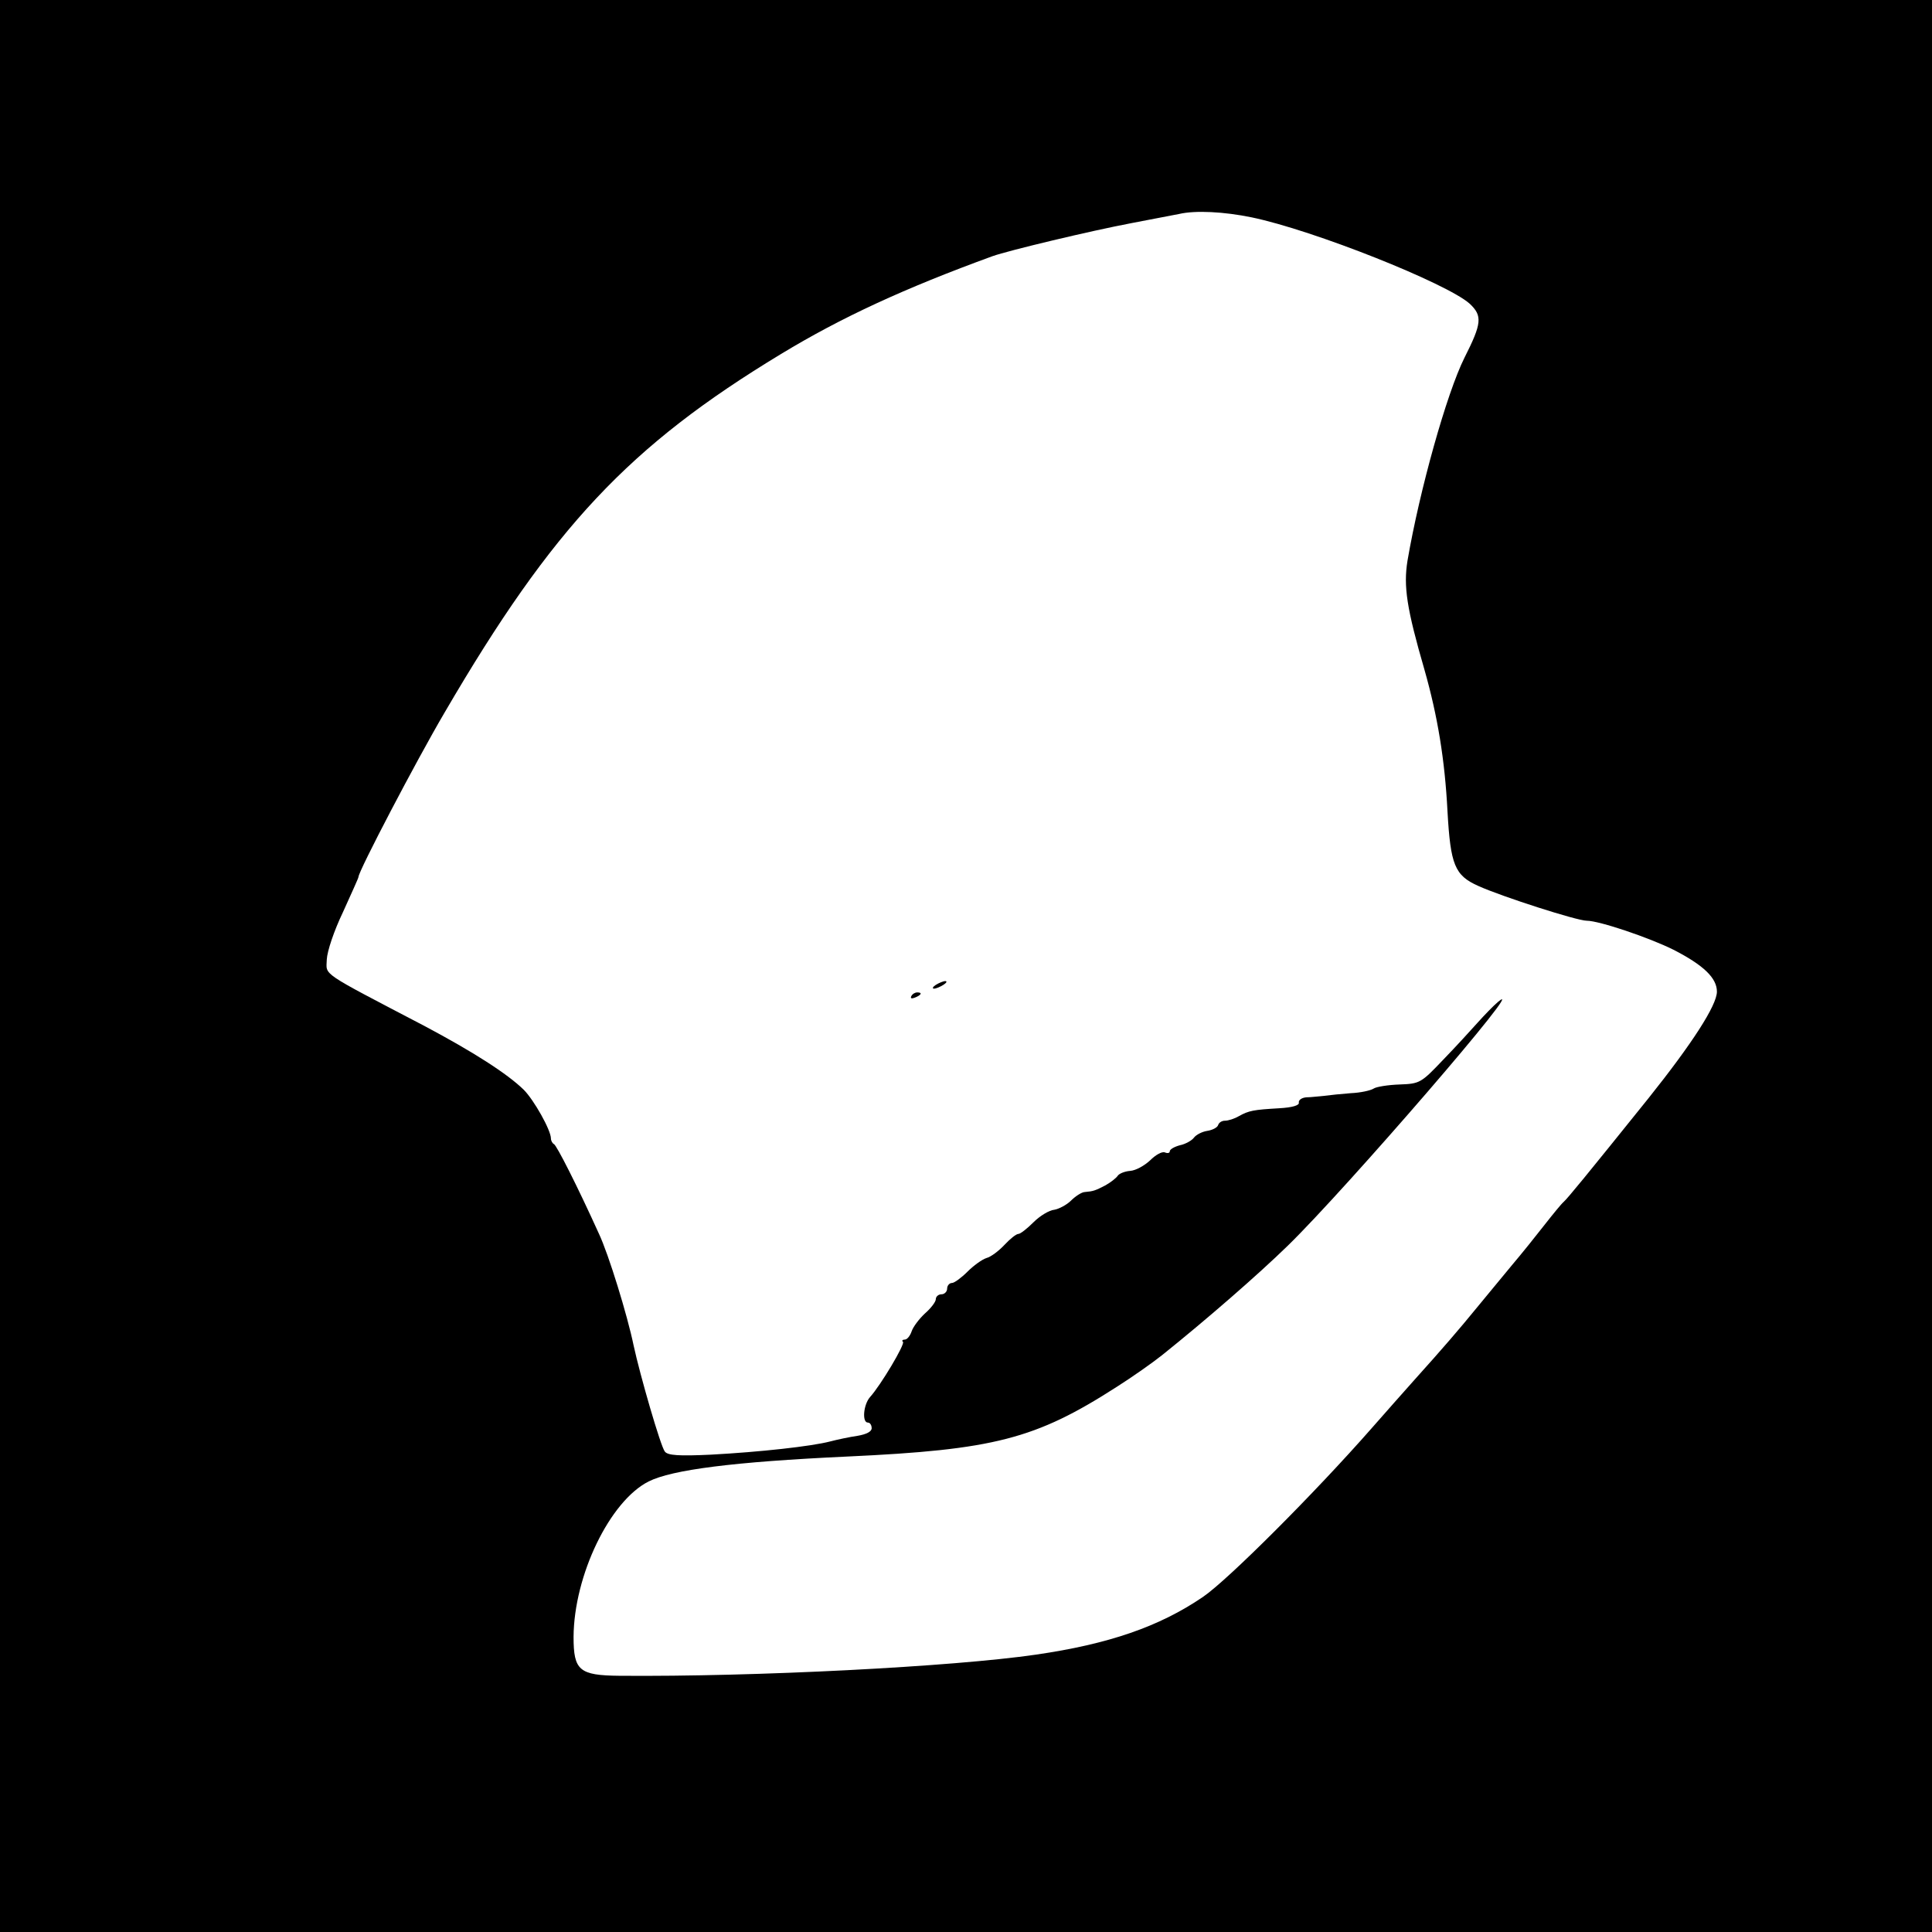 <?xml version="1.0" standalone="no"?>
<!DOCTYPE svg PUBLIC "-//W3C//DTD SVG 20010904//EN"
 "http://www.w3.org/TR/2001/REC-SVG-20010904/DTD/svg10.dtd">
<svg version="1.0" xmlns="http://www.w3.org/2000/svg"
 width="512pt" height="512pt" viewBox="0 0 512 512"
 preserveAspectRatio="xMidYMid meet">

<g transform="translate(0,512) scale(0.1,-0.1)"
fill="#000000" stroke="none">
<path d="M0 2560 l0 -2560 2560 0 2560 0 0 2560 0 2560 -2560 0 -2560 0 0
-2560z m3317 1984 c164 -34 518 -175 578 -229 34 -32 32 -52 -14 -143 -47 -94
-119 -351 -151 -538 -11 -68 -2 -127 45 -289 35 -123 54 -239 61 -375 8 -142
19 -170 82 -198 62 -28 261 -92 287 -92 33 0 166 -45 230 -77 80 -41 115 -75
115 -111 0 -36 -66 -138 -181 -282 -168 -209 -214 -265 -225 -275 -6 -5 -28
-32 -50 -60 -21 -27 -61 -77 -89 -110 -27 -33 -68 -82 -90 -109 -49 -60 -93
-111 -165 -191 -30 -34 -82 -92 -115 -130 -151 -172 -381 -402 -447 -447 -116
-79 -250 -125 -443 -153 -220 -32 -744 -59 -1103 -56 -107 1 -122 14 -122 103
1 163 96 360 199 412 62 31 224 52 526 66 389 18 499 46 715 185 41 26 95 64
120 84 116 93 253 212 333 290 155 151 647 721 557 646 -13 -11 -37 -36 -54
-55 -17 -19 -58 -64 -91 -98 -59 -62 -62 -64 -116 -66 -30 -1 -62 -6 -69 -11
-8 -5 -35 -11 -60 -12 -25 -2 -56 -5 -70 -7 -14 -1 -35 -4 -48 -4 -12 -1 -21
-7 -20 -14 2 -7 -16 -13 -52 -15 -68 -4 -80 -6 -107 -21 -12 -7 -28 -12 -37
-12 -8 0 -16 -5 -18 -12 -2 -6 -15 -13 -29 -15 -13 -2 -29 -10 -35 -18 -5 -7
-22 -17 -37 -20 -15 -4 -27 -11 -27 -16 0 -5 -6 -6 -13 -3 -8 3 -25 -7 -39
-21 -15 -14 -38 -27 -53 -28 -14 -1 -29 -7 -33 -13 -4 -6 -18 -17 -32 -25 -27
-14 -32 -16 -55 -18 -8 0 -25 -11 -37 -23 -11 -11 -32 -22 -44 -24 -13 -1 -38
-16 -55 -33 -17 -17 -35 -31 -40 -31 -6 0 -22 -13 -37 -29 -15 -16 -36 -32
-48 -35 -12 -4 -34 -20 -50 -36 -16 -16 -35 -30 -41 -30 -7 0 -13 -7 -13 -15
0 -8 -7 -15 -15 -15 -8 0 -15 -6 -15 -13 0 -7 -13 -24 -29 -38 -15 -14 -31
-35 -35 -47 -4 -12 -12 -22 -18 -22 -6 0 -9 -3 -5 -6 6 -6 -59 -115 -87 -146
-18 -20 -22 -68 -6 -68 6 0 10 -7 10 -15 0 -9 -14 -16 -37 -20 -21 -3 -54 -10
-73 -15 -50 -13 -186 -28 -316 -35 -85 -4 -114 -2 -122 8 -11 13 -66 203 -83
282 -16 78 -66 241 -92 296 -58 128 -112 234 -119 237 -4 2 -8 9 -8 15 0 22
-45 102 -72 129 -44 43 -135 101 -263 169 -281 147 -260 133 -259 176 1 22 19
76 43 126 22 49 41 90 41 93 0 15 152 306 229 437 286 490 488 705 891 949
160 97 327 174 560 259 42 15 259 67 370 88 58 11 114 22 125 24 43 10 119 6
192 -9z"/>
<path d="M2480 2510 c-8 -5 -10 -10 -5 -10 6 0 17 5 25 10 8 5 11 10 5 10 -5
0 -17 -5 -25 -10z"/>
<path d="M2415 2480 c-3 -6 1 -7 9 -4 18 7 21 14 7 14 -6 0 -13 -4 -16 -10z"/>
</g>
</svg>
